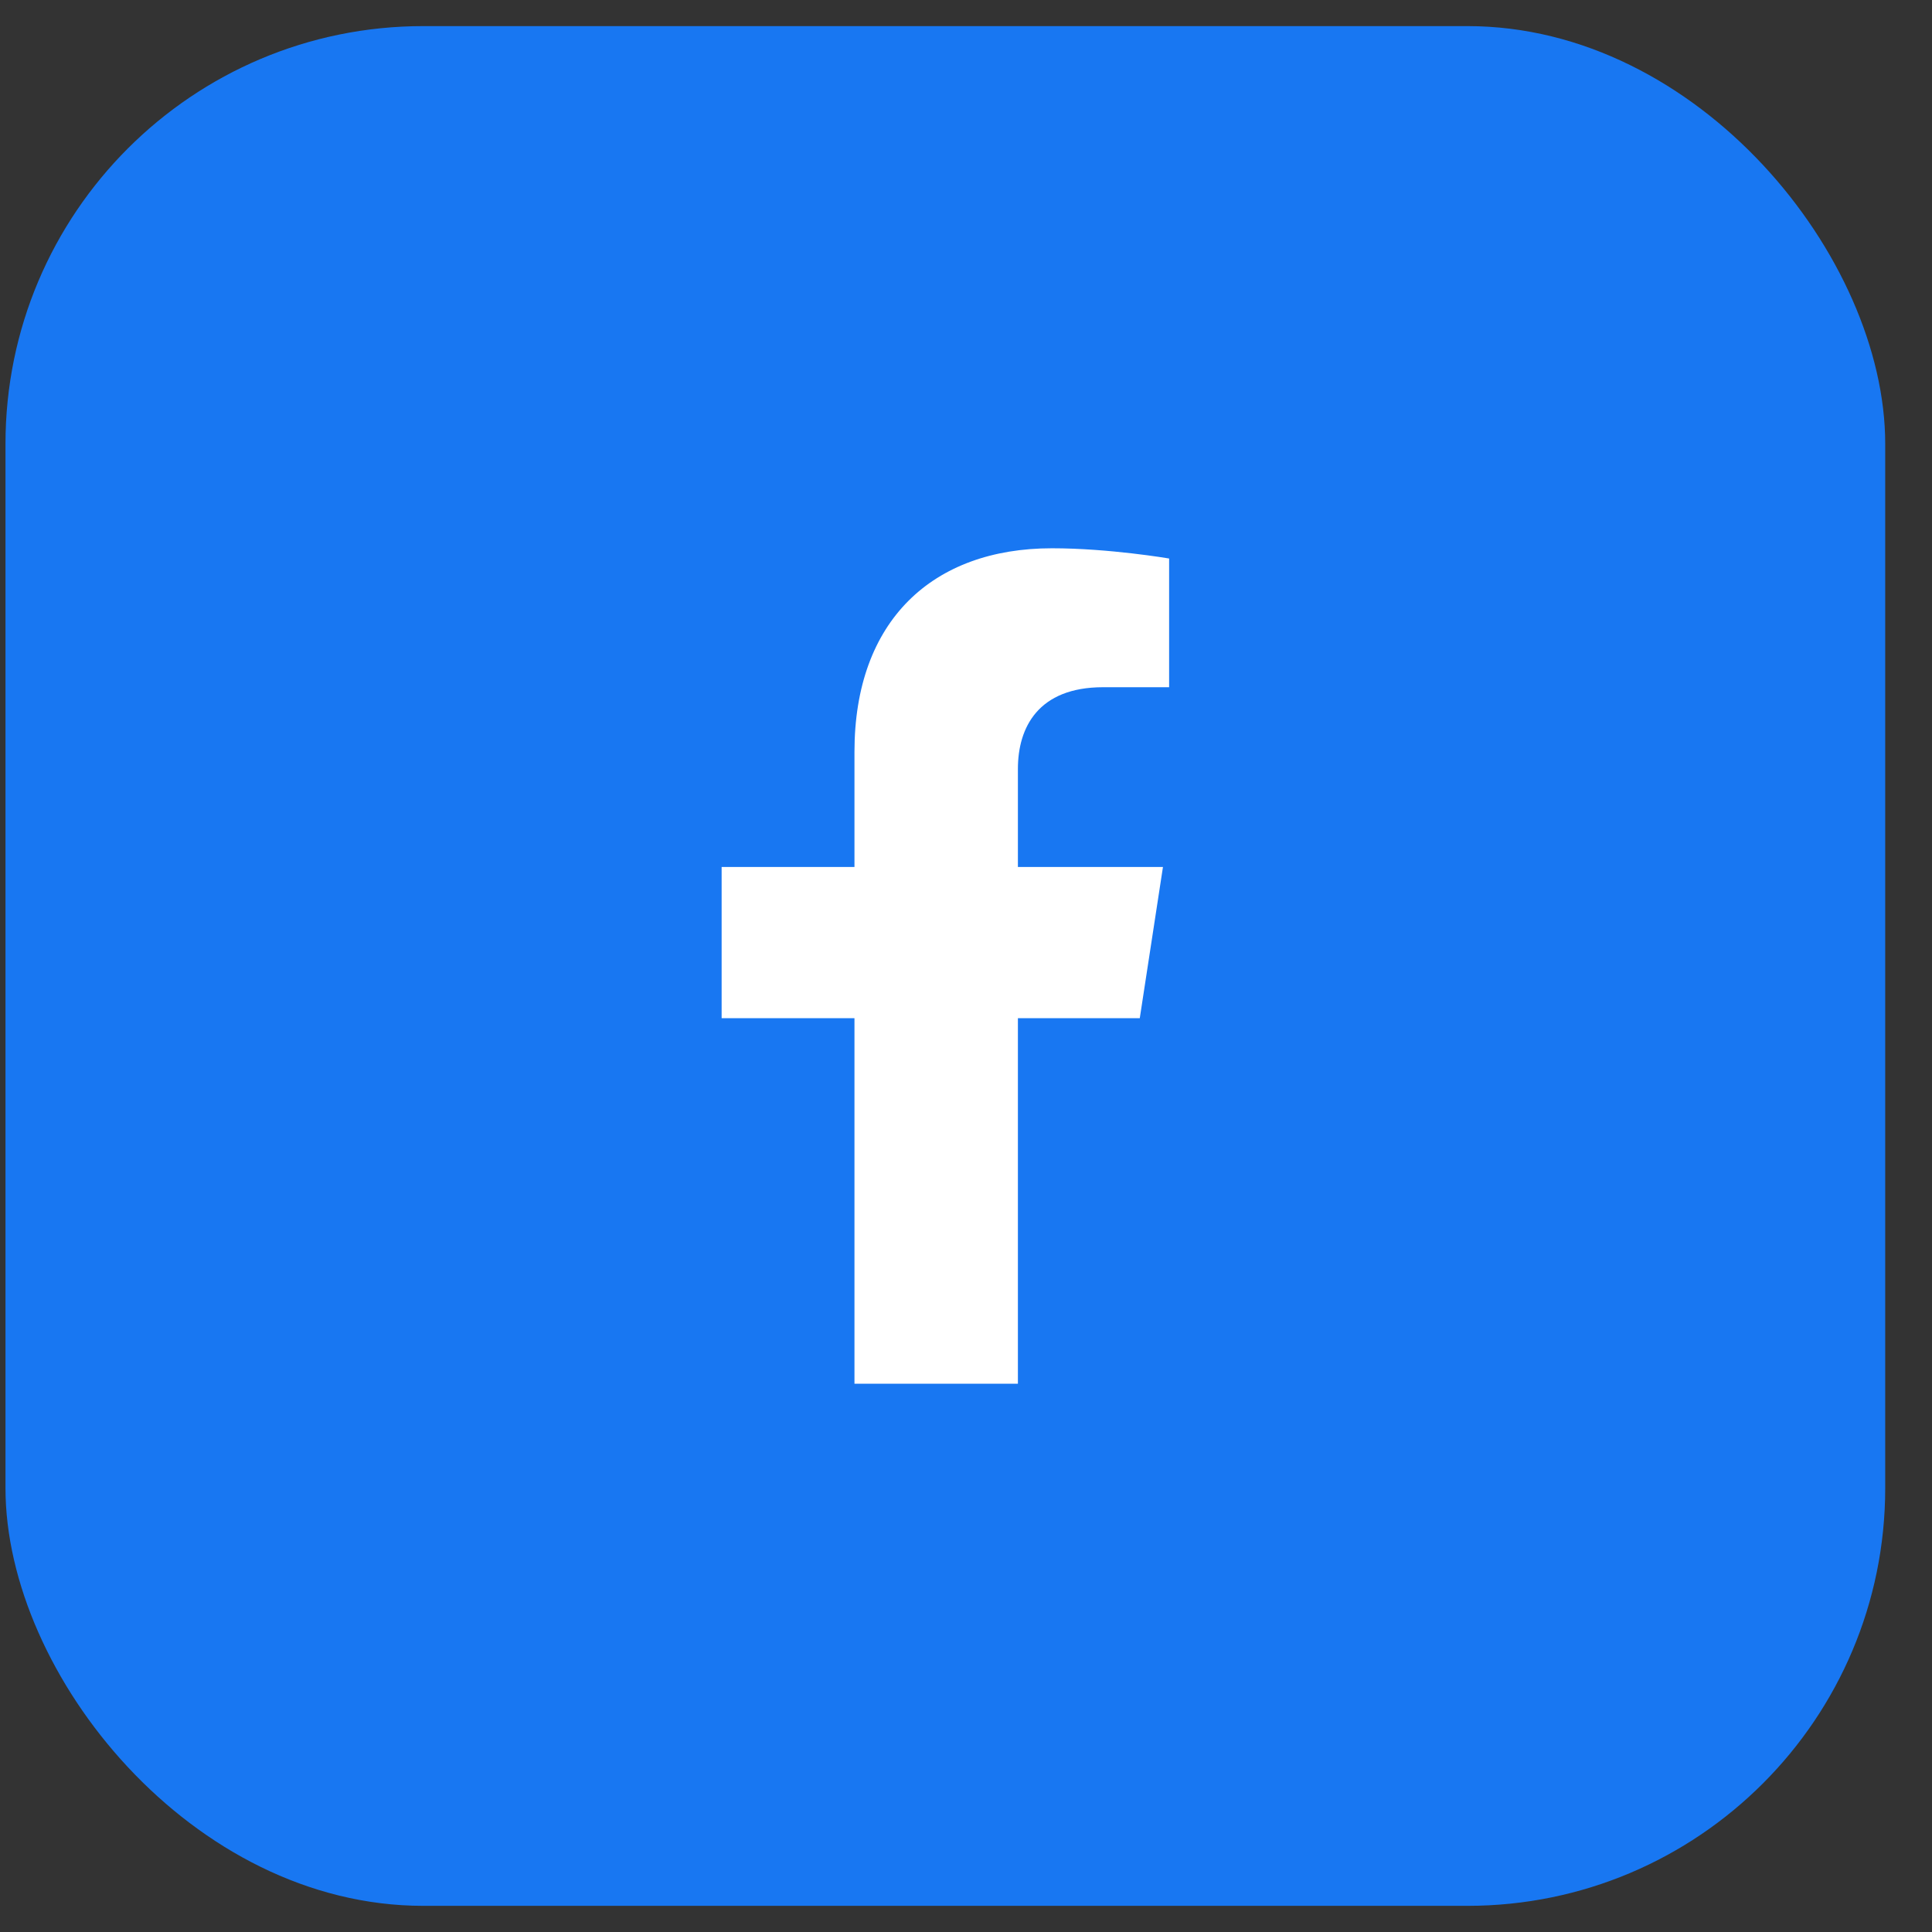 <svg width="37" height="37" viewBox="0 0 37 37" fill="none" xmlns="http://www.w3.org/2000/svg">
<rect x="0" y="0" width="37" height="37" fill="#333333" stroke="none"/>
<rect x="0.105" y="0.5" width="35.999" height="35.999" rx="8" fill="#1877F2"/>
<path d="M21.828 19.5L22.272 16.604H19.494V14.725C19.494 13.933 19.882 13.161 21.126 13.161H22.39V10.696C22.39 10.696 21.243 10.5 20.147 10.5C17.859 10.5 16.364 11.887 16.364 14.397V16.604H13.82V19.5H16.364V26.5H19.494V19.5H21.828Z" fill="white"/>
</svg>
